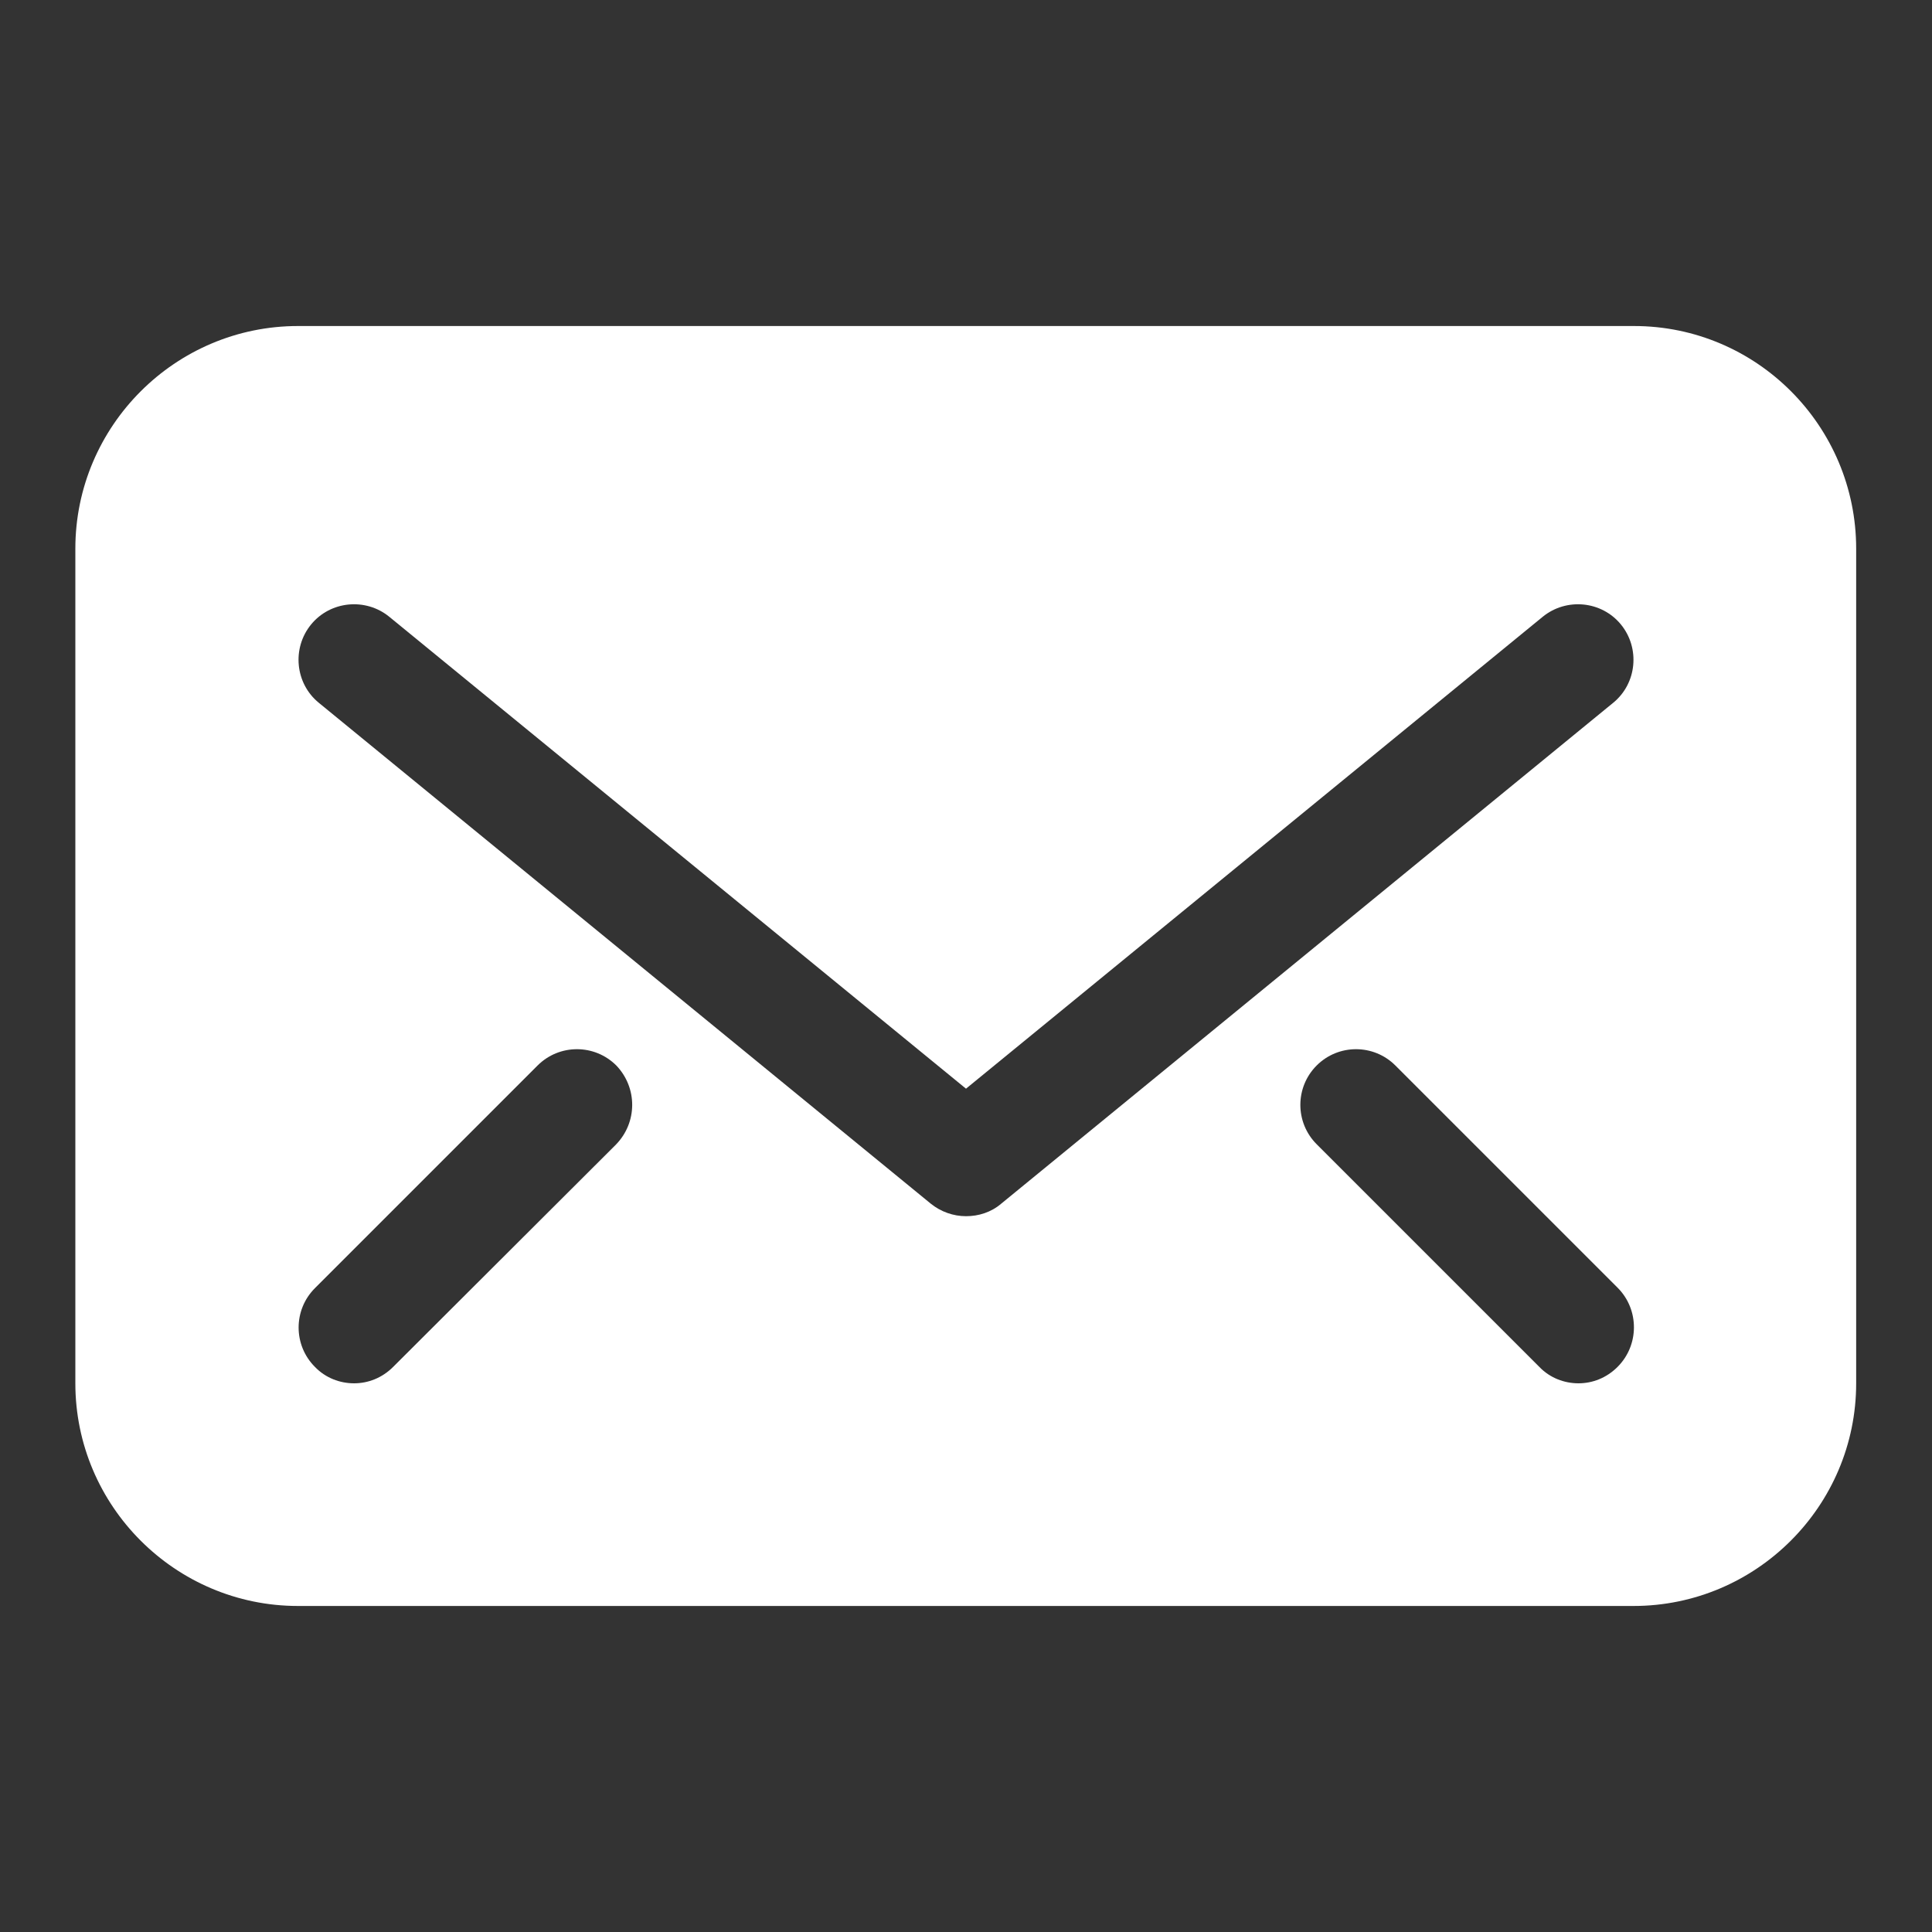 <?xml version="1.0" encoding="utf-8"?>
<!-- Generator: Adobe Illustrator 27.8.0, SVG Export Plug-In . SVG Version: 6.00 Build 0)  -->
<svg version="1.1" id="Ebene_1" xmlns="http://www.w3.org/2000/svg" xmlns:xlink="http://www.w3.org/1999/xlink" x="0px" y="0px"
	 viewBox="0 0 40 40" style="enable-background:new 0 0 40 40;" xml:space="preserve">
<rect x="0" y="0" width="40" height="40" fill="#333333" stroke="none"/>
<style type="text/css">
	.st0{fill:#FFFFFF;}
</style>
<path id="Mail_2" class="st0" d="M33.83,6.75H6.17c-2.54,0-4.61,2.07-4.61,4.61v17.28c0,2.54,2.07,4.61,4.61,4.61h27.65
	c2.54,0,4.61-2.07,4.61-4.61V11.36C38.43,8.82,36.37,6.75,33.83,6.75z M12.75,23.7L8.14,28.3c-0.23,0.23-0.52,0.34-0.81,0.34
	c-0.29,0-0.59-0.11-0.81-0.34c-0.45-0.45-0.45-1.18,0-1.63l4.61-4.61c0.45-0.45,1.18-0.45,1.63,0C13.2,22.52,13.2,23.24,12.75,23.7z
	 M20,25.18c-0.26,0-0.52-0.09-0.73-0.26L6.6,14.55c-0.49-0.4-0.56-1.13-0.16-1.62c0.4-0.49,1.13-0.56,1.62-0.16L20,22.54l11.94-9.77
	c0.49-0.4,1.22-0.33,1.62,0.16c0.4,0.49,0.33,1.22-0.16,1.62L20.73,24.92C20.52,25.1,20.26,25.18,20,25.18z M33.49,28.3
	c-0.23,0.23-0.52,0.34-0.81,0.34c-0.29,0-0.59-0.11-0.81-0.34l-4.61-4.61c-0.45-0.45-0.45-1.18,0-1.63c0.45-0.45,1.18-0.45,1.63,0
	l4.61,4.61C33.94,27.12,33.94,27.85,33.49,28.3z"/>
</svg>

